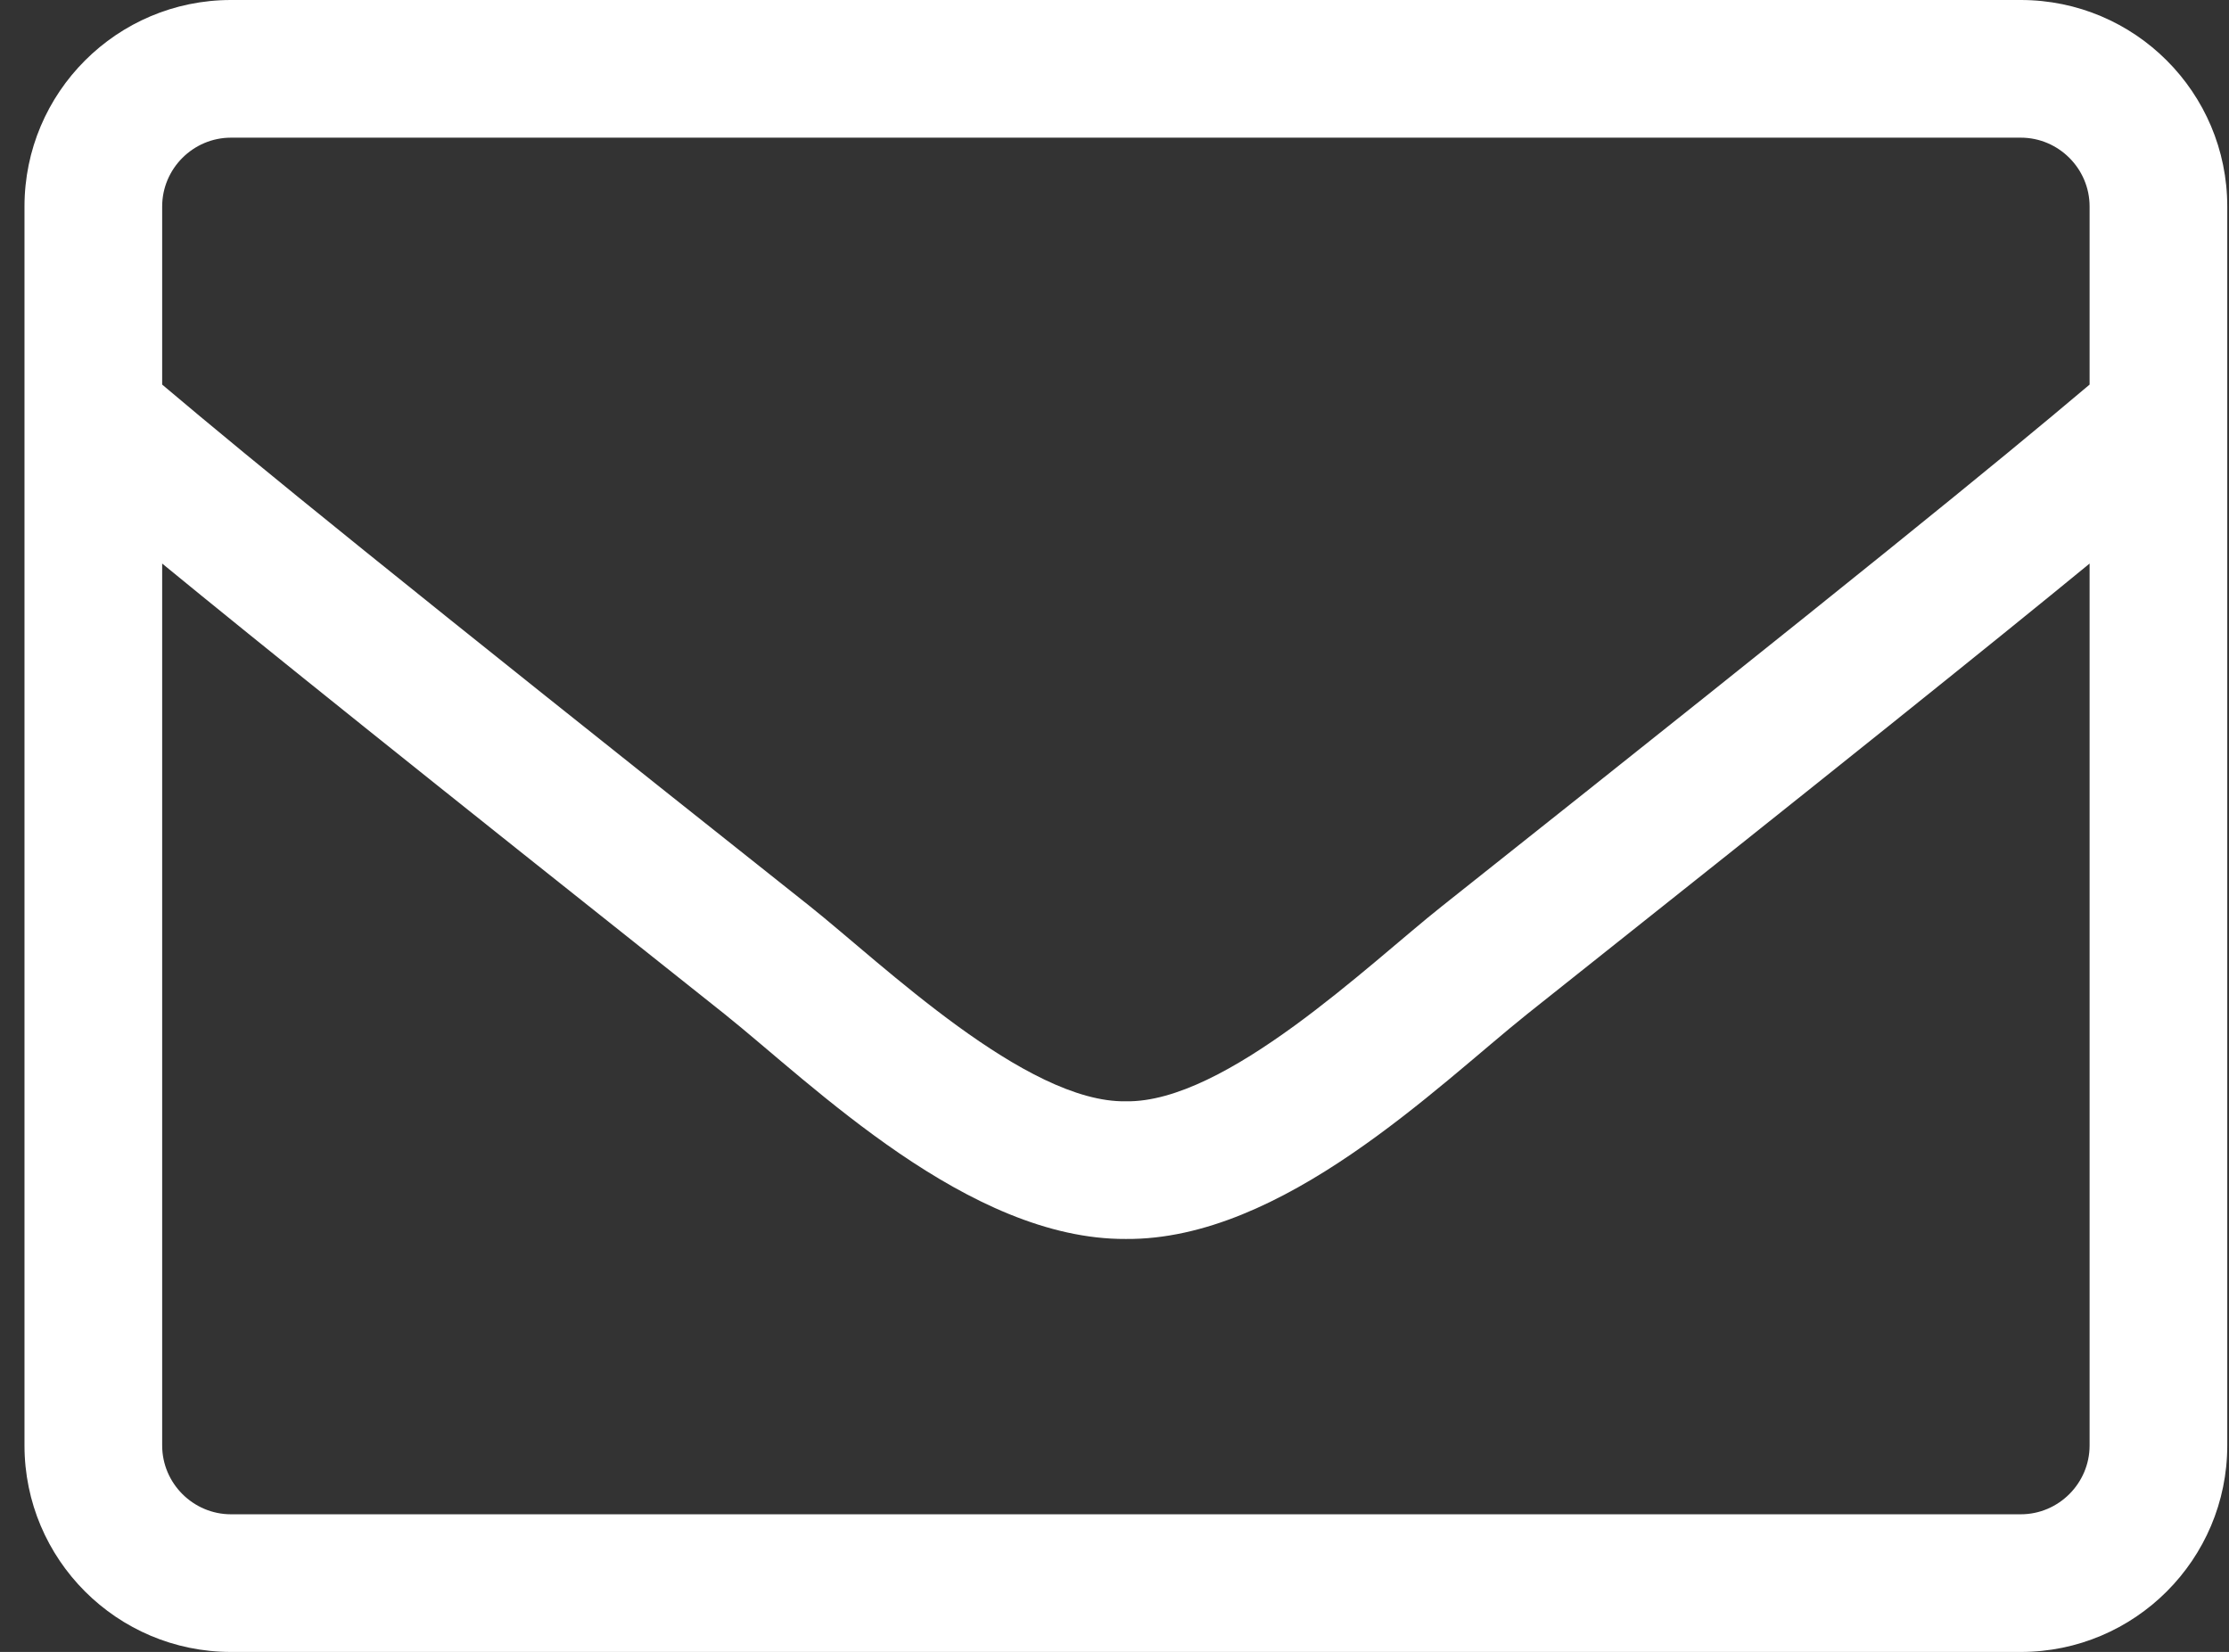 <?xml version="1.0" encoding="UTF-8"?>
<svg width="85px" height="63px" viewBox="0 0 85 63" version="1.1" xmlns="http://www.w3.org/2000/svg" xmlns:xlink="http://www.w3.org/1999/xlink">
    <rect x="0" y="0" width="85" height="63" fill="#333333" stroke="none"/>
    <!-- Generator: Sketch 55.2 (78181) - https://sketchapp.com -->
    <title>envelope</title>
    <desc>Created with Sketch.</desc>
    <g id="Symbols" stroke="none" stroke-width="1" fill="none" fill-rule="evenodd">
        <g id="contact" transform="translate(-648, -258)" fill="#FFFFFF" fill-rule="nonzero">
            <g id="email">
                <g transform="translate(588, 258)">
                    <g id="envelope" transform="translate(60, 0)">
                        <path d="M77.059,0 L8.809,0 C4.462,0 0.934,3.527 0.934,7.875 L0.934,55.125 C0.934,59.473 4.462,63 8.809,63 L77.059,63 C81.407,63 84.934,59.473 84.934,55.125 L84.934,7.875 C84.934,3.527 81.407,0 77.059,0 Z M8.809,5.25 L77.059,5.25 C78.503,5.25 79.684,6.431 79.684,7.875 L79.684,14.667 C76.091,17.702 70.956,21.886 54.976,34.568 C52.204,36.766 46.741,42.066 42.934,42 C39.128,42.066 33.648,36.766 30.892,34.568 C14.912,21.886 9.777,17.702 6.184,14.667 L6.184,7.875 C6.184,6.431 7.366,5.25 8.809,5.25 Z M77.059,57.75 L8.809,57.75 C7.366,57.75 6.184,56.569 6.184,55.125 L6.184,21.492 C9.925,24.56 15.831,29.302 27.627,38.67 C30.991,41.36 36.93,47.283 42.934,47.25 C48.906,47.299 54.796,41.426 58.241,38.67 C70.037,29.302 75.944,24.56 79.684,21.492 L79.684,55.125 C79.684,56.569 78.503,57.75 77.059,57.75 Z" id="Shape"></path>
                    </g>
                </g>
            </g>
        </g>
    </g>
</svg>